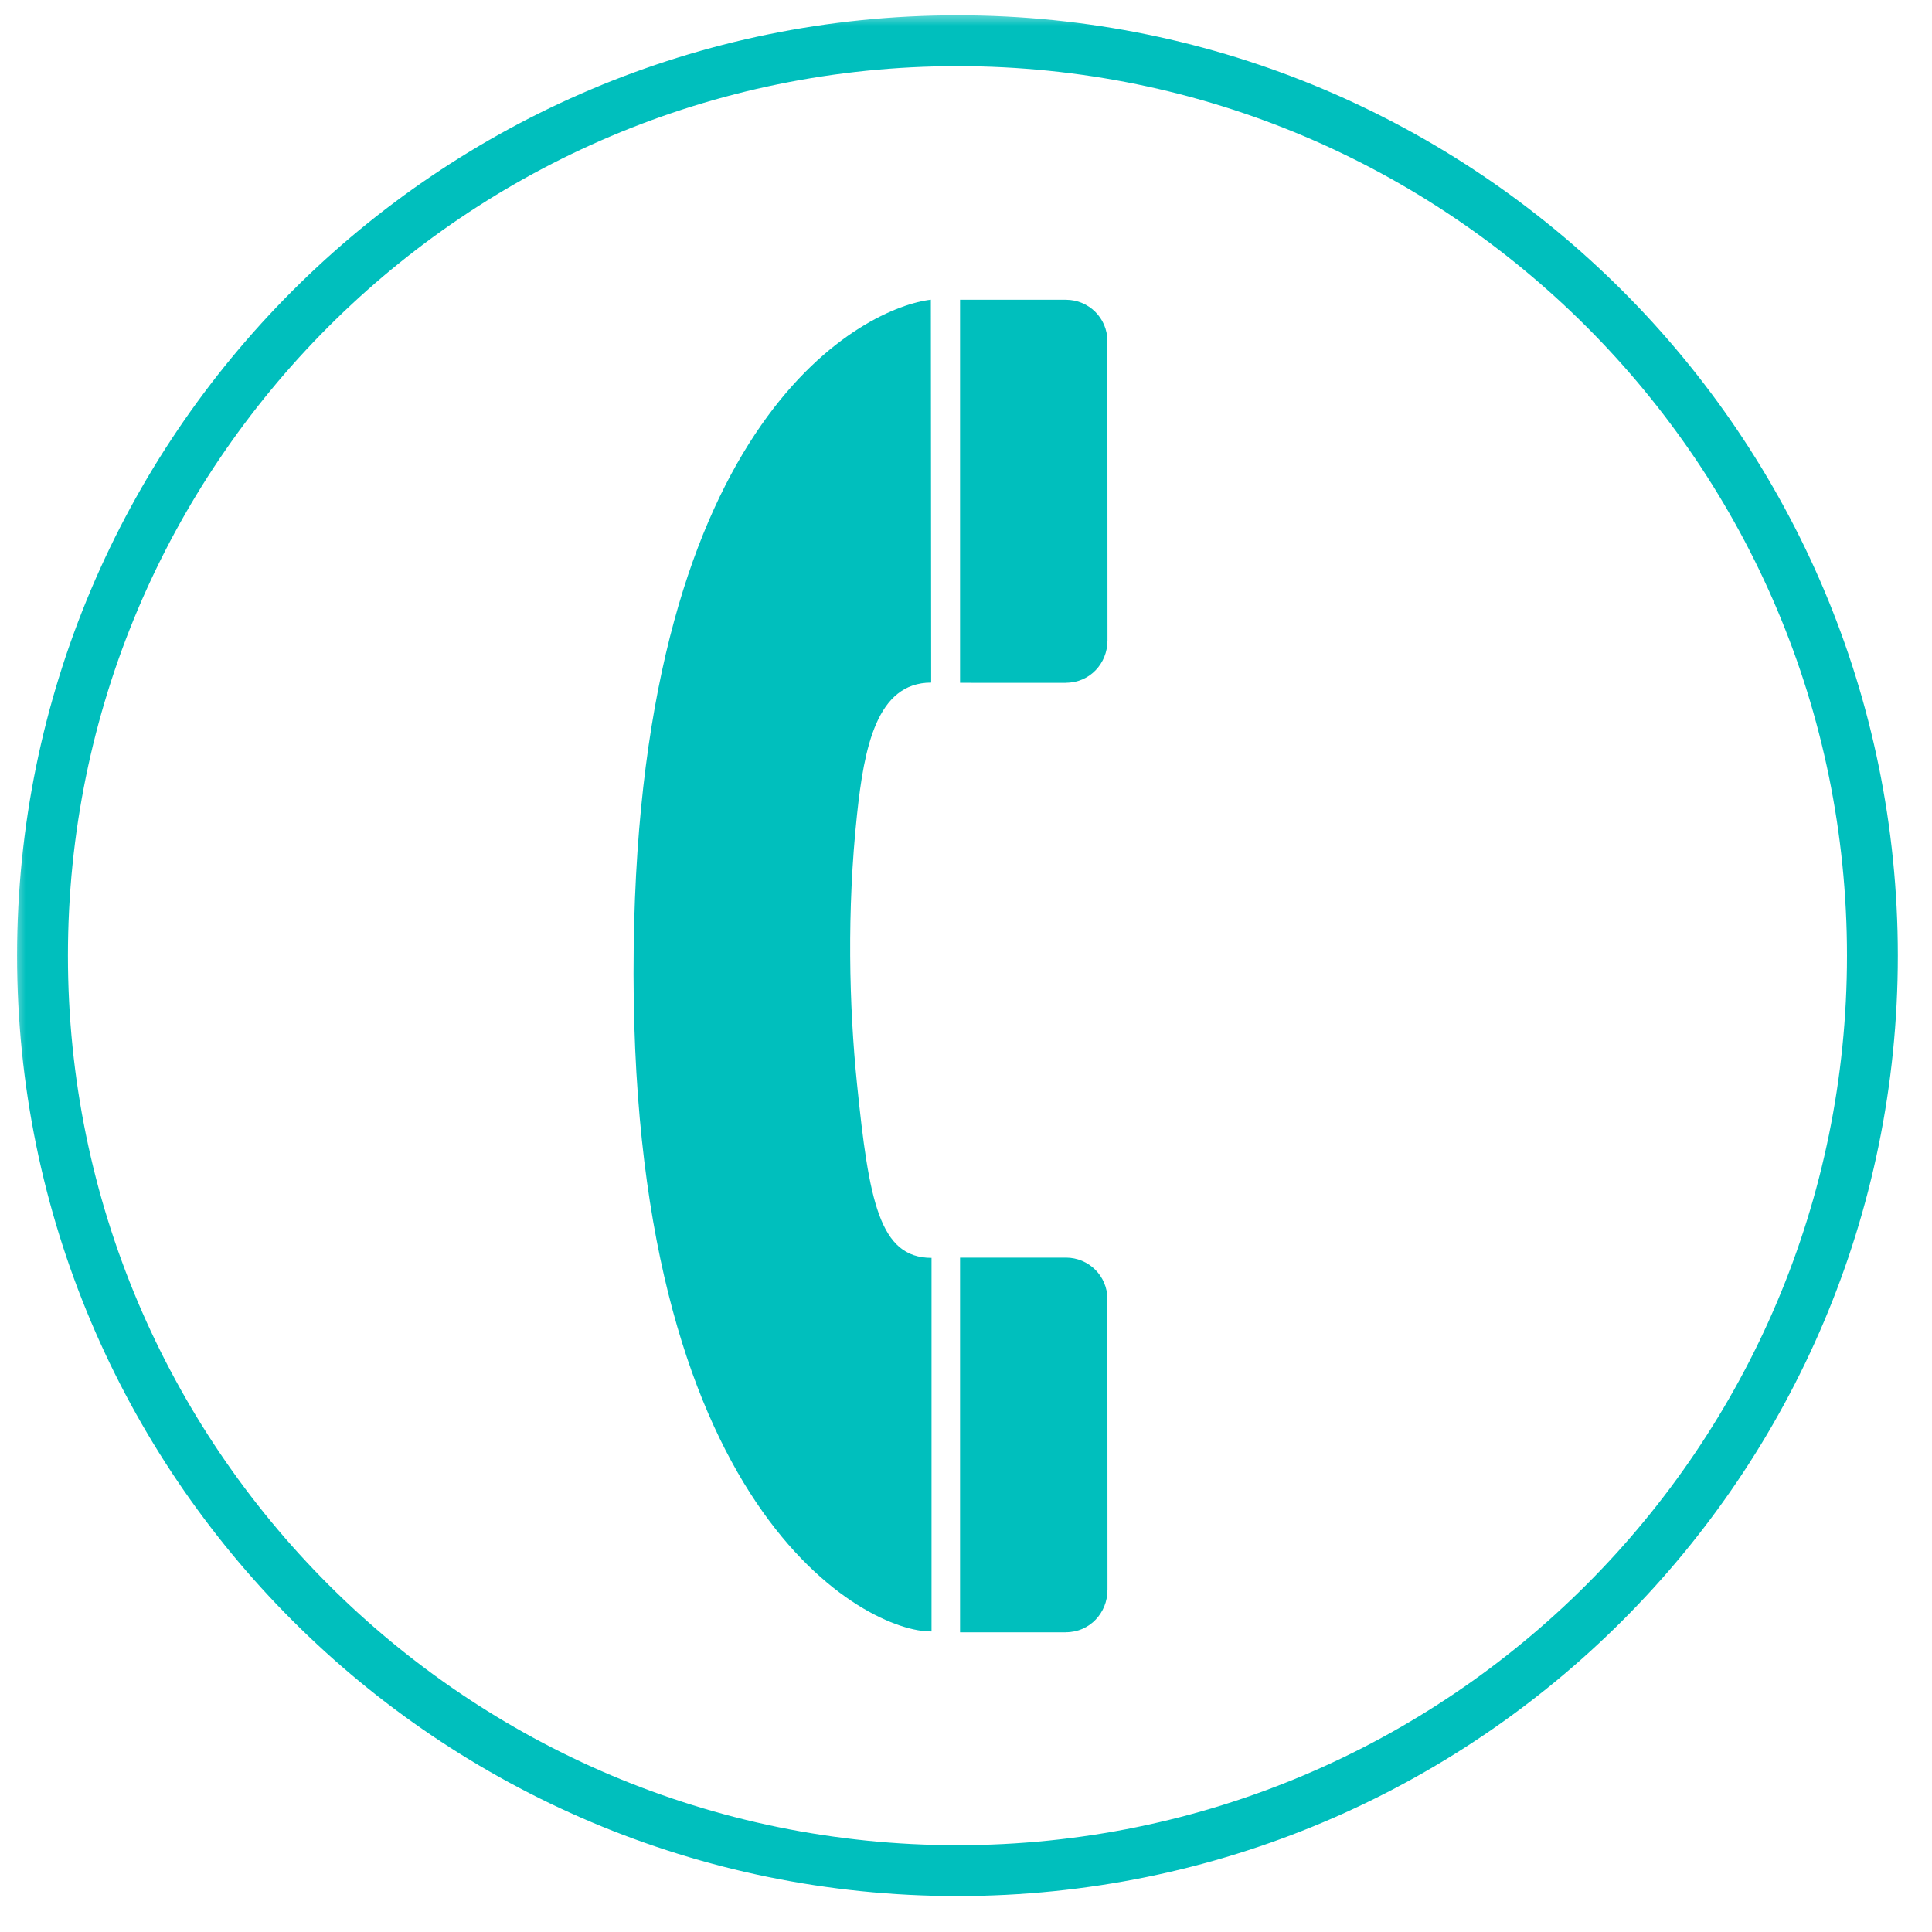 <svg width="38" height="38" viewBox="0 0 38 38" fill="none" xmlns="http://www.w3.org/2000/svg">
<g clip-path="url(#clip0_3357_228)">
<mask id="mask0_3357_228" style="mask-type:luminance" maskUnits="userSpaceOnUse" x="0" y="0" width="38" height="38">
<path d="M38 0H0V38H38V0Z" fill="white"/>
</mask>
<g mask="url(#mask0_3357_228)">
<mask id="mask1_3357_228" style="mask-type:luminance" maskUnits="userSpaceOnUse" x="0" y="0" width="38" height="38">
<path d="M38 0H0V38H38V0Z" fill="white"/>
</mask>
<g mask="url(#mask1_3357_228)">
<path d="M18.309 5.895C17.076 6.034 12.594 8.082 12.464 18.645C12.325 29.773 17.076 32.115 18.322 32.088V24.741C17.297 24.741 17.091 23.624 16.856 21.316C16.7 19.792 16.655 17.903 16.856 16.027C16.996 14.711 17.241 13.426 18.315 13.426L18.309 5.895Z" fill="#00BFBD"/>
<path d="M20.966 32.104C21.439 32.104 21.781 31.714 21.781 31.284L21.783 31.278L21.781 25.549C21.781 25.095 21.412 24.736 20.966 24.736H18.883V32.105C18.883 32.105 20.962 32.107 20.962 32.105L20.966 32.104Z" fill="#00BFBD"/>
<path d="M20.966 13.429C21.439 13.429 21.781 13.042 21.781 12.609L21.783 12.605C21.783 12.605 21.781 6.712 21.781 6.709C21.781 6.254 21.412 5.896 20.966 5.896H18.883V13.43C18.883 13.43 20.962 13.433 20.962 13.431L20.966 13.429Z" fill="#00BFBD"/>
<path d="M18.832 36.793C28.771 36.793 36.828 28.736 36.828 18.797C36.828 8.858 28.771 0.801 18.832 0.801C8.893 0.801 0.836 8.858 0.836 18.797C0.836 28.736 8.893 36.793 18.832 36.793Z" stroke="#00BFBD" stroke-miterlimit="10"/>
</g>
</g>
</g>
<defs>
<clipPath id="clip0_3357_228">
<rect width="38" height="38" fill="white"/>
</clipPath>
</defs>
</svg>
